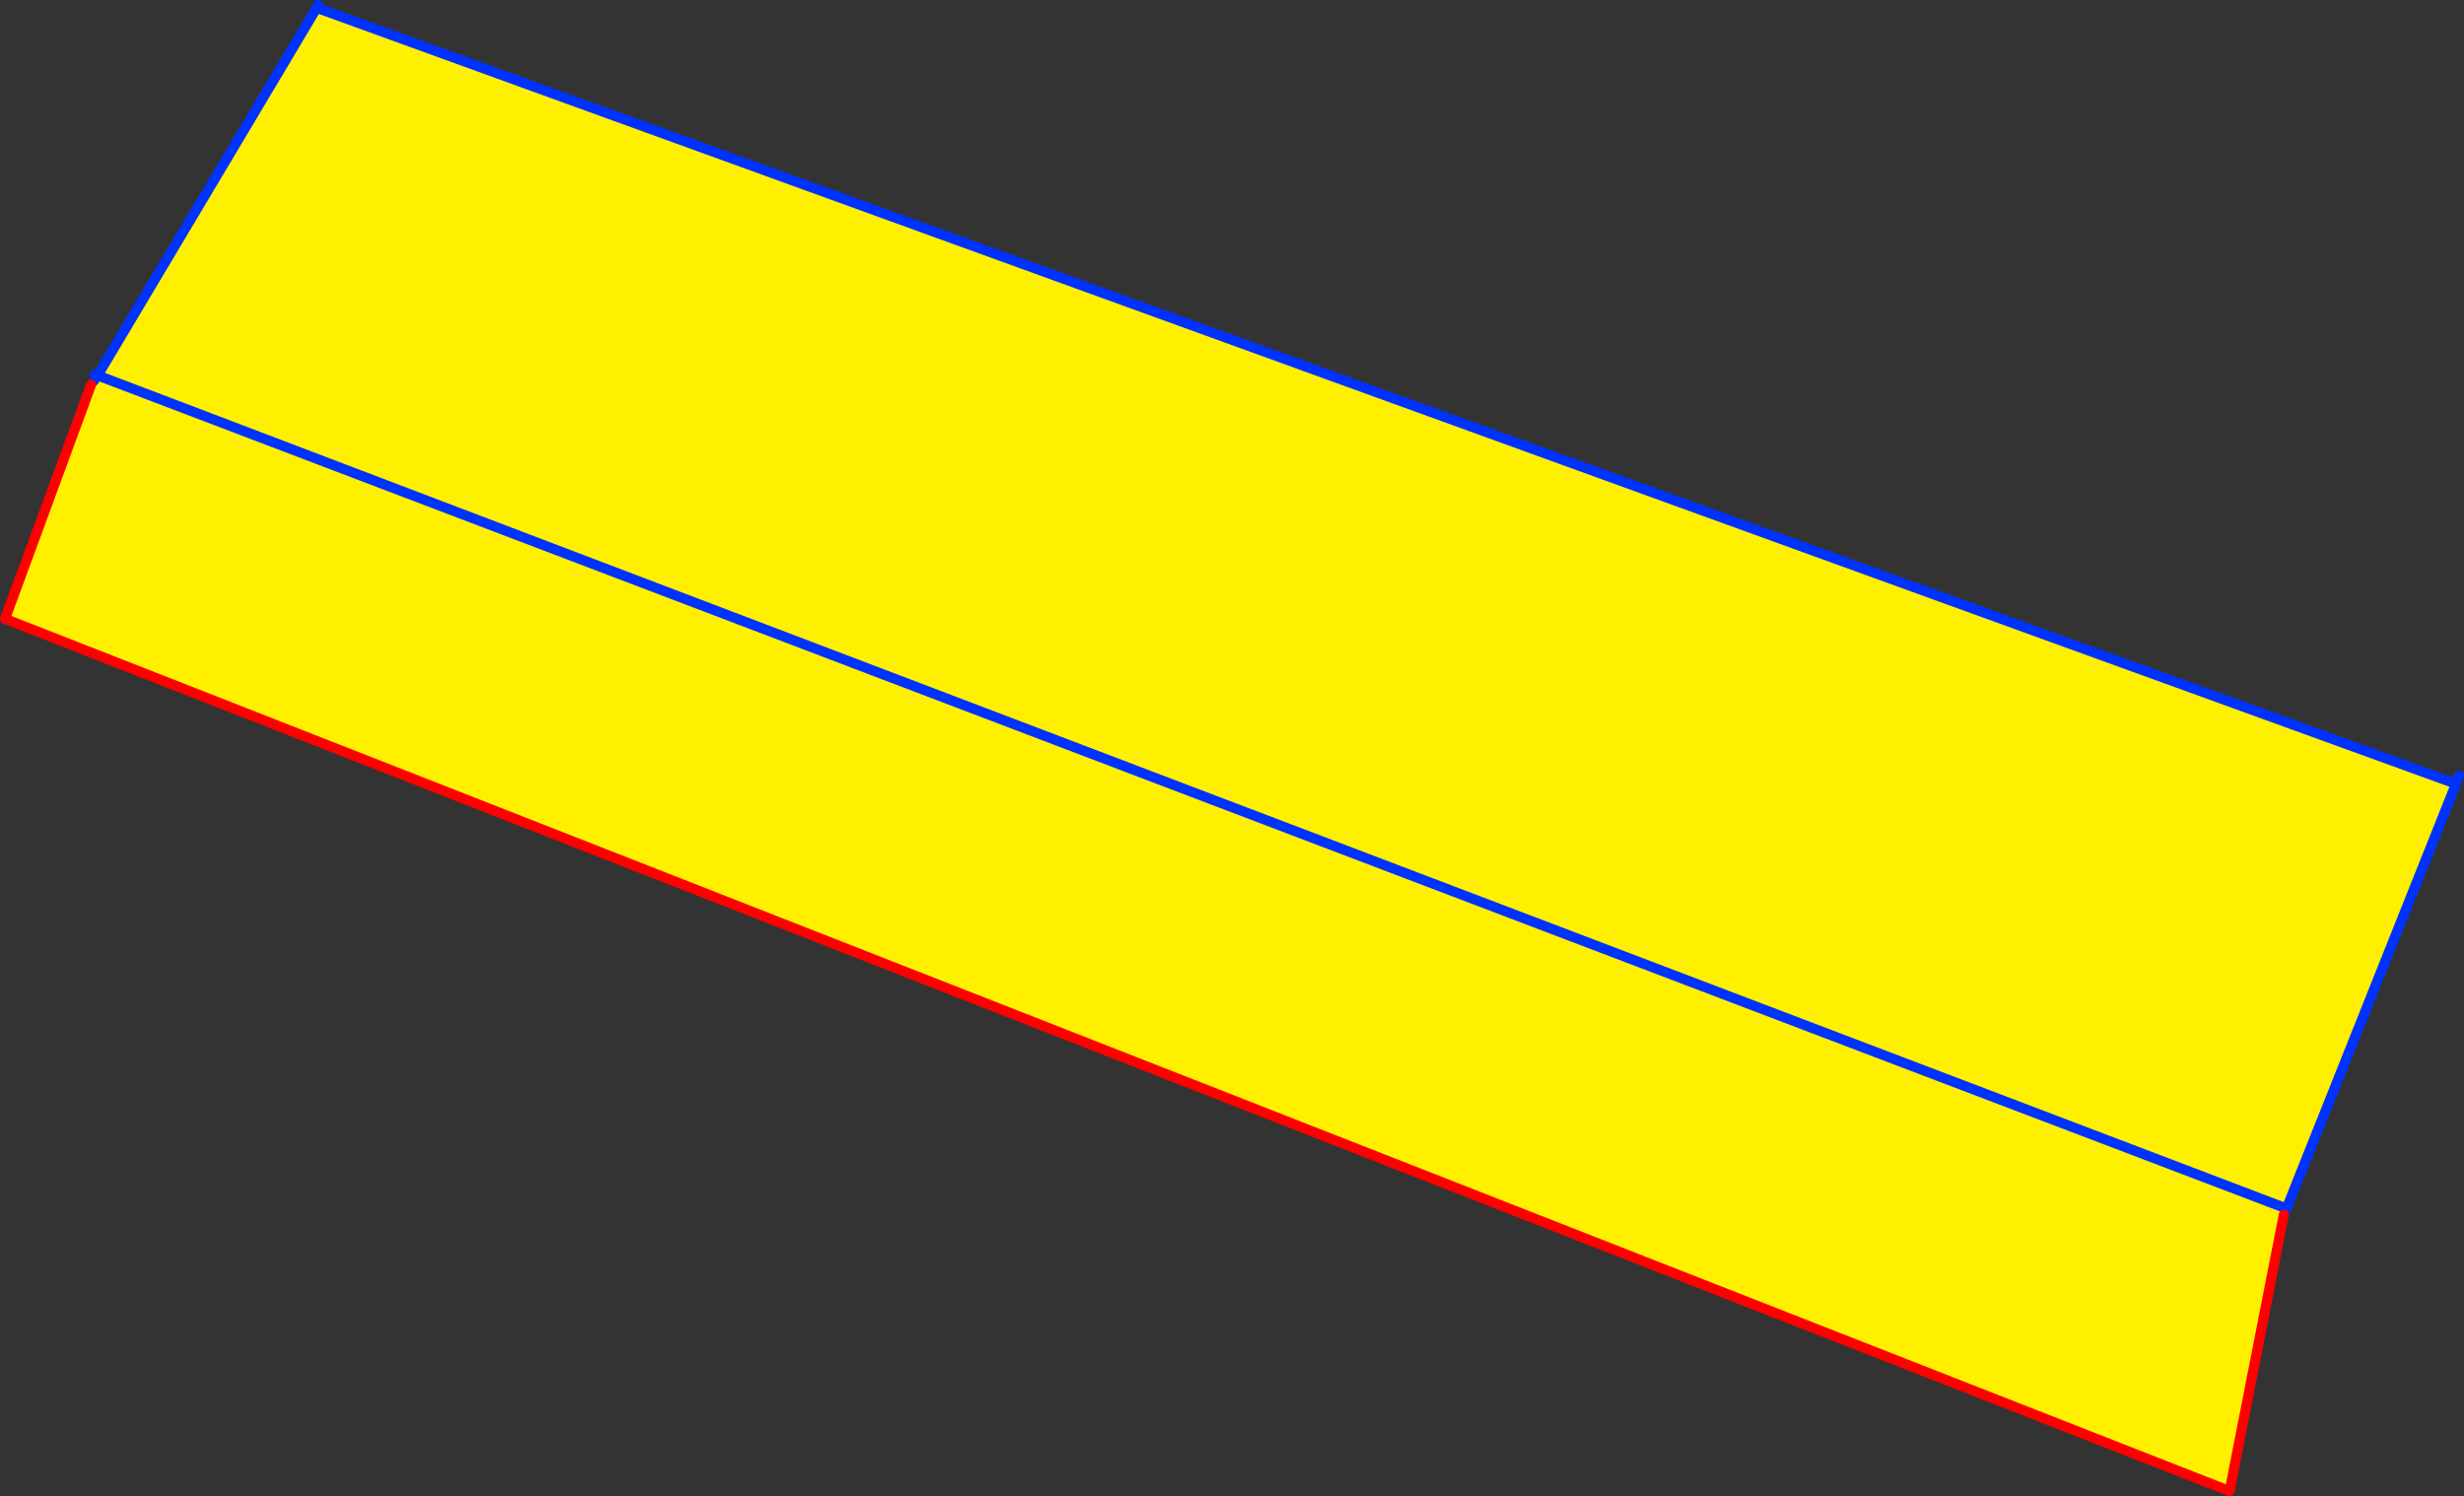 <?xml version="1.0" encoding="UTF-8" standalone="no"?>
<svg xmlns:xlink="http://www.w3.org/1999/xlink" height="298.1px" width="490.9px" xmlns="http://www.w3.org/2000/svg">
  <rect width="100%" height="100%" fill="#333333" stroke="none"/>
  <g transform="matrix(1.0, 0.0, 0.0, 1.0, -104.15, -143.55)">
    <path d="M559.4 384.85 L559.15 385.6 548.35 440.65 105.15 266.85 122.3 220.2 122.75 219.55 123.5 218.55 123.55 218.45 123.6 218.35 559.7 384.35 123.6 218.35 167.25 145.1 167.35 145.15 593.4 299.7 593.45 299.75 559.7 384.35 559.4 384.85" fill="#fff000" fill-rule="evenodd" stroke="none"/>
    <path d="M122.75 219.55 L123.5 218.55 123.55 218.45 123.6 218.35 123.05 218.15 M559.4 384.85 L559.7 384.35 123.6 218.35 167.25 145.1 167.55 144.55 M593.4 299.7 L593.45 299.75 559.7 384.35 M594.05 298.1 L593.4 299.7 167.35 145.15 167.25 145.1" fill="none" stroke="#0032ff" stroke-linecap="round" stroke-linejoin="round" stroke-width="2.0"/>
    <path d="M559.15 385.6 L548.35 440.65 105.15 266.85 122.3 220.2" fill="none" stroke="#ff0000" stroke-linecap="round" stroke-linejoin="round" stroke-width="2.0"/>
  </g>
</svg>
